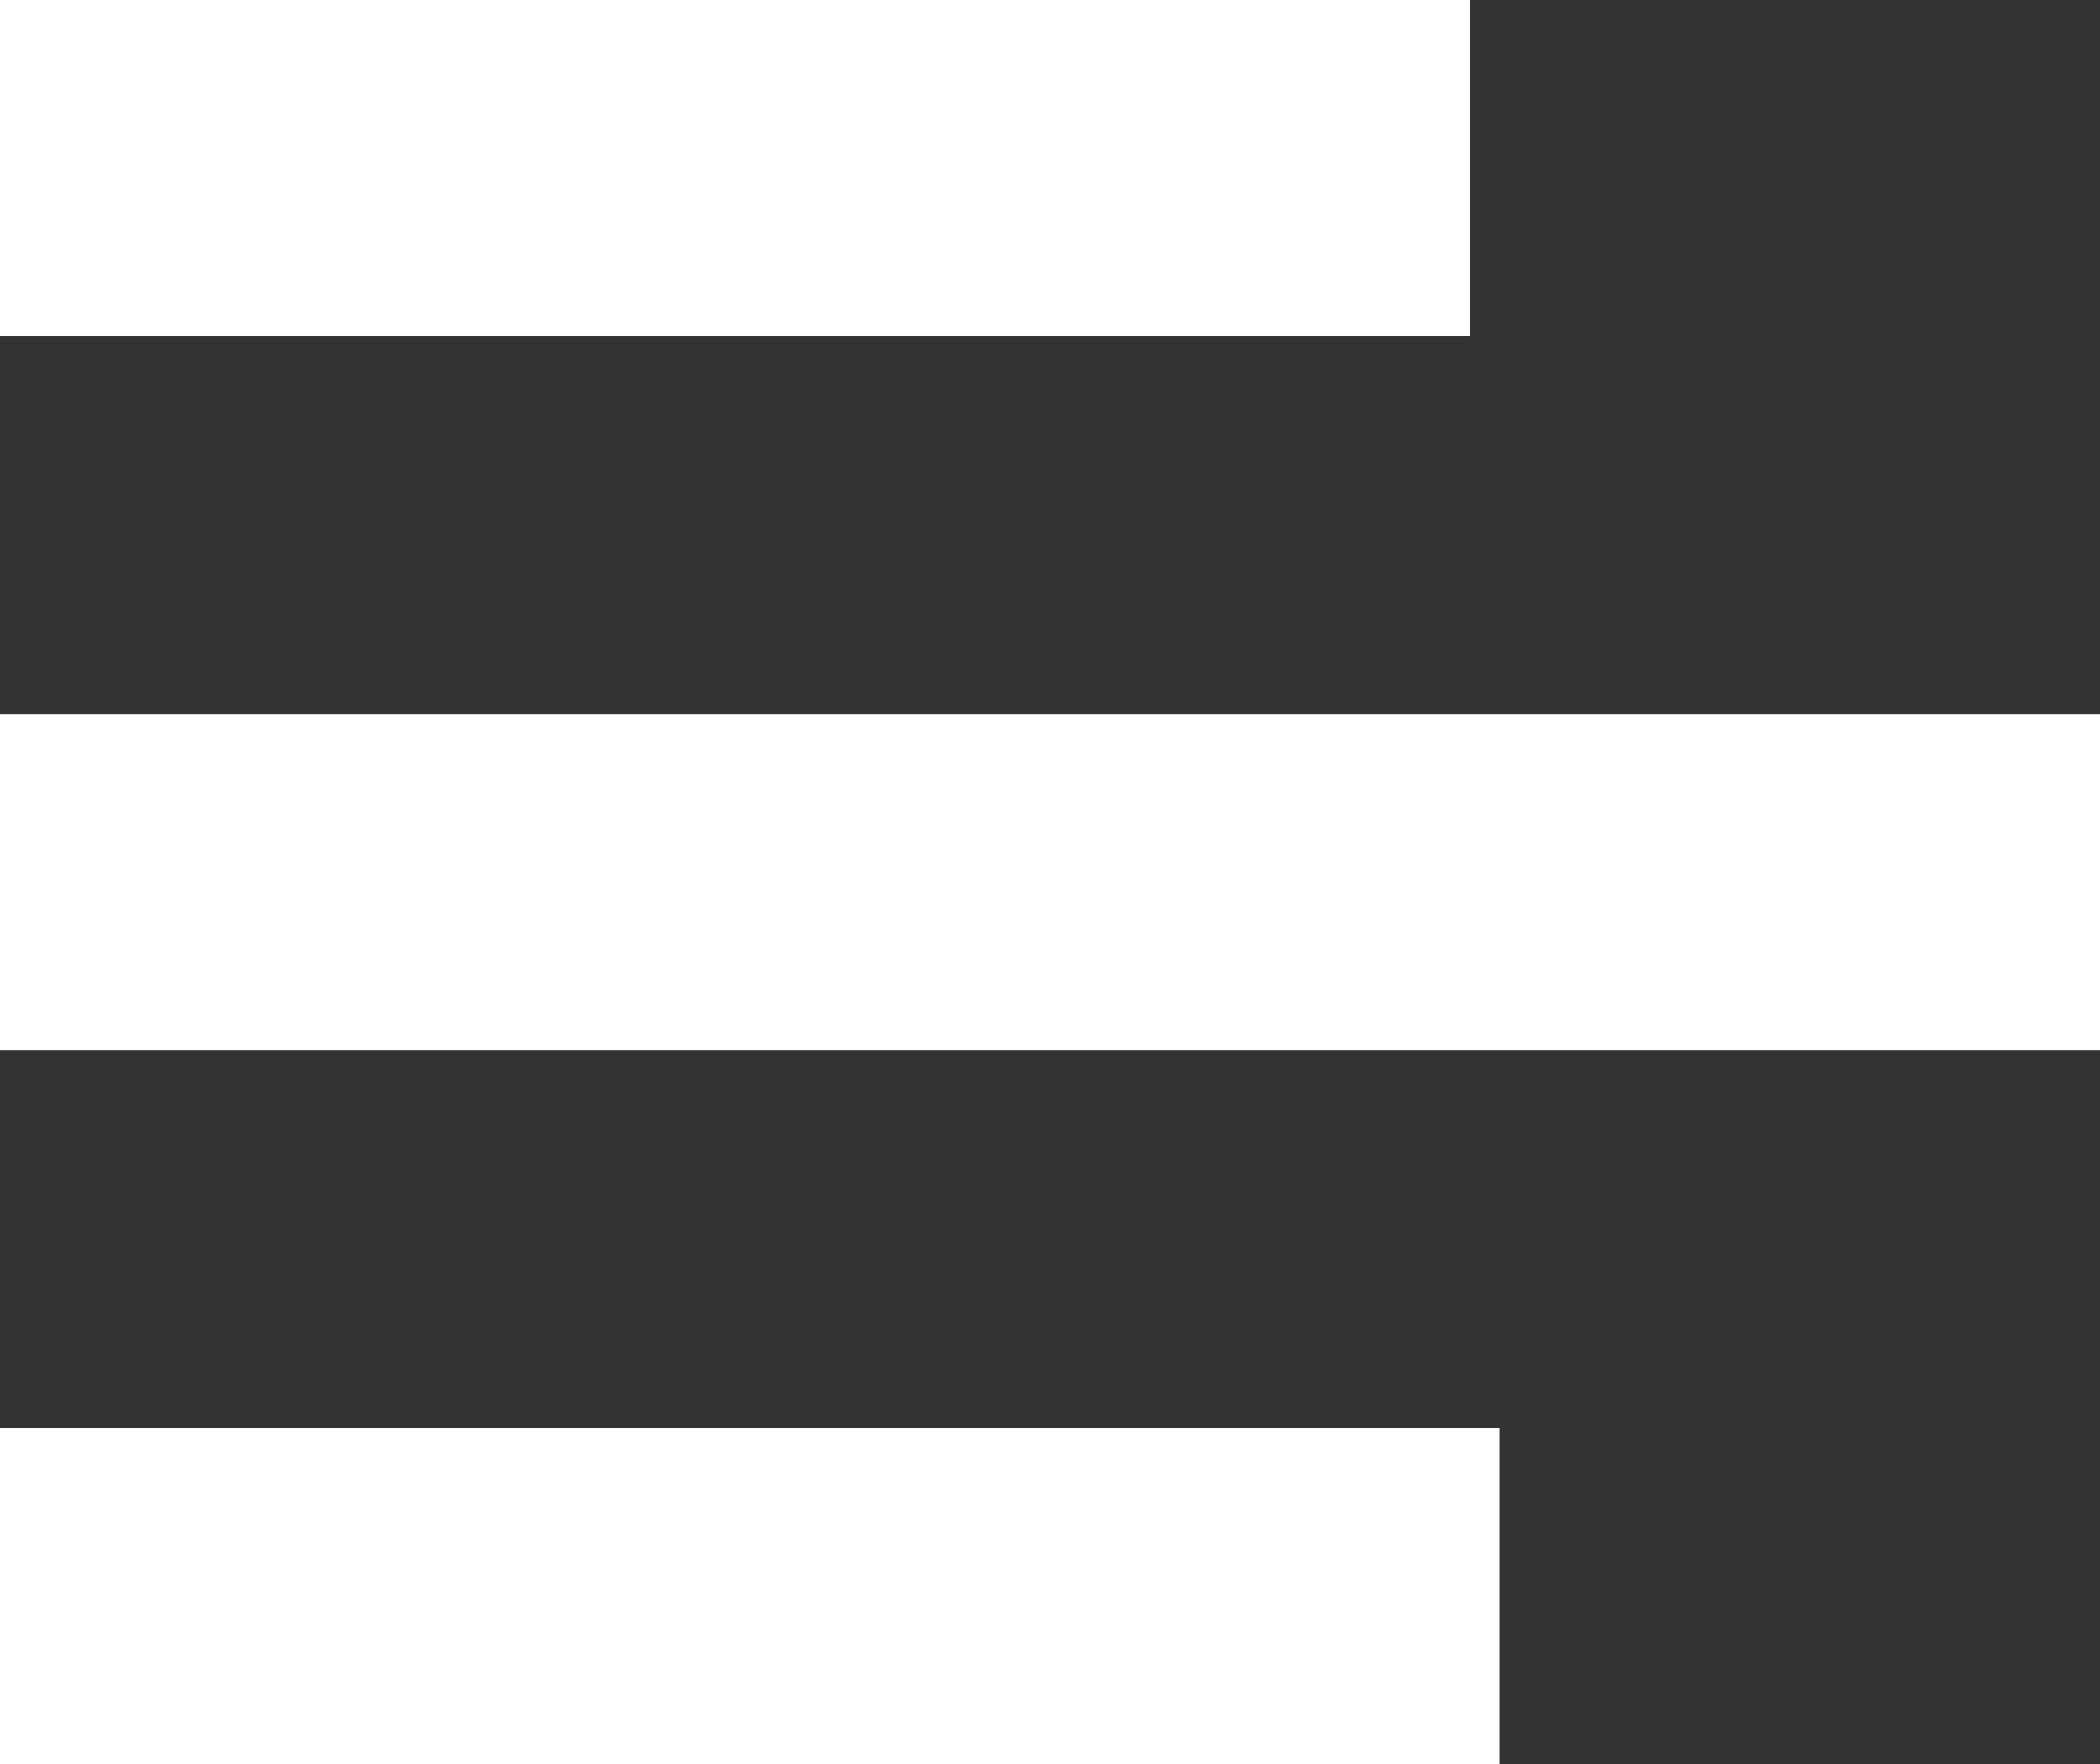 <svg xmlns="http://www.w3.org/2000/svg" width="25" height="21" viewBox="0 0 25 21">
  <rect x="0" y="0" width="25" height="21" fill="#333333" stroke="none"/>
  <g id="Icon" transform="translate(-494 2)">
    <path id="Path_1654" data-name="Path 1654" d="M0,0H17.5" transform="translate(494)" fill="none" stroke="#fff" stroke-width="4"/>
    <line id="Line_54" data-name="Line 54" x2="25" transform="translate(494 8.502)" fill="none" stroke="#fff" stroke-width="4"/>
    <line id="Line_53" data-name="Line 53" x2="17.852" transform="translate(494 17)" fill="none" stroke="#fff" stroke-width="4"/>
  </g>
</svg>
